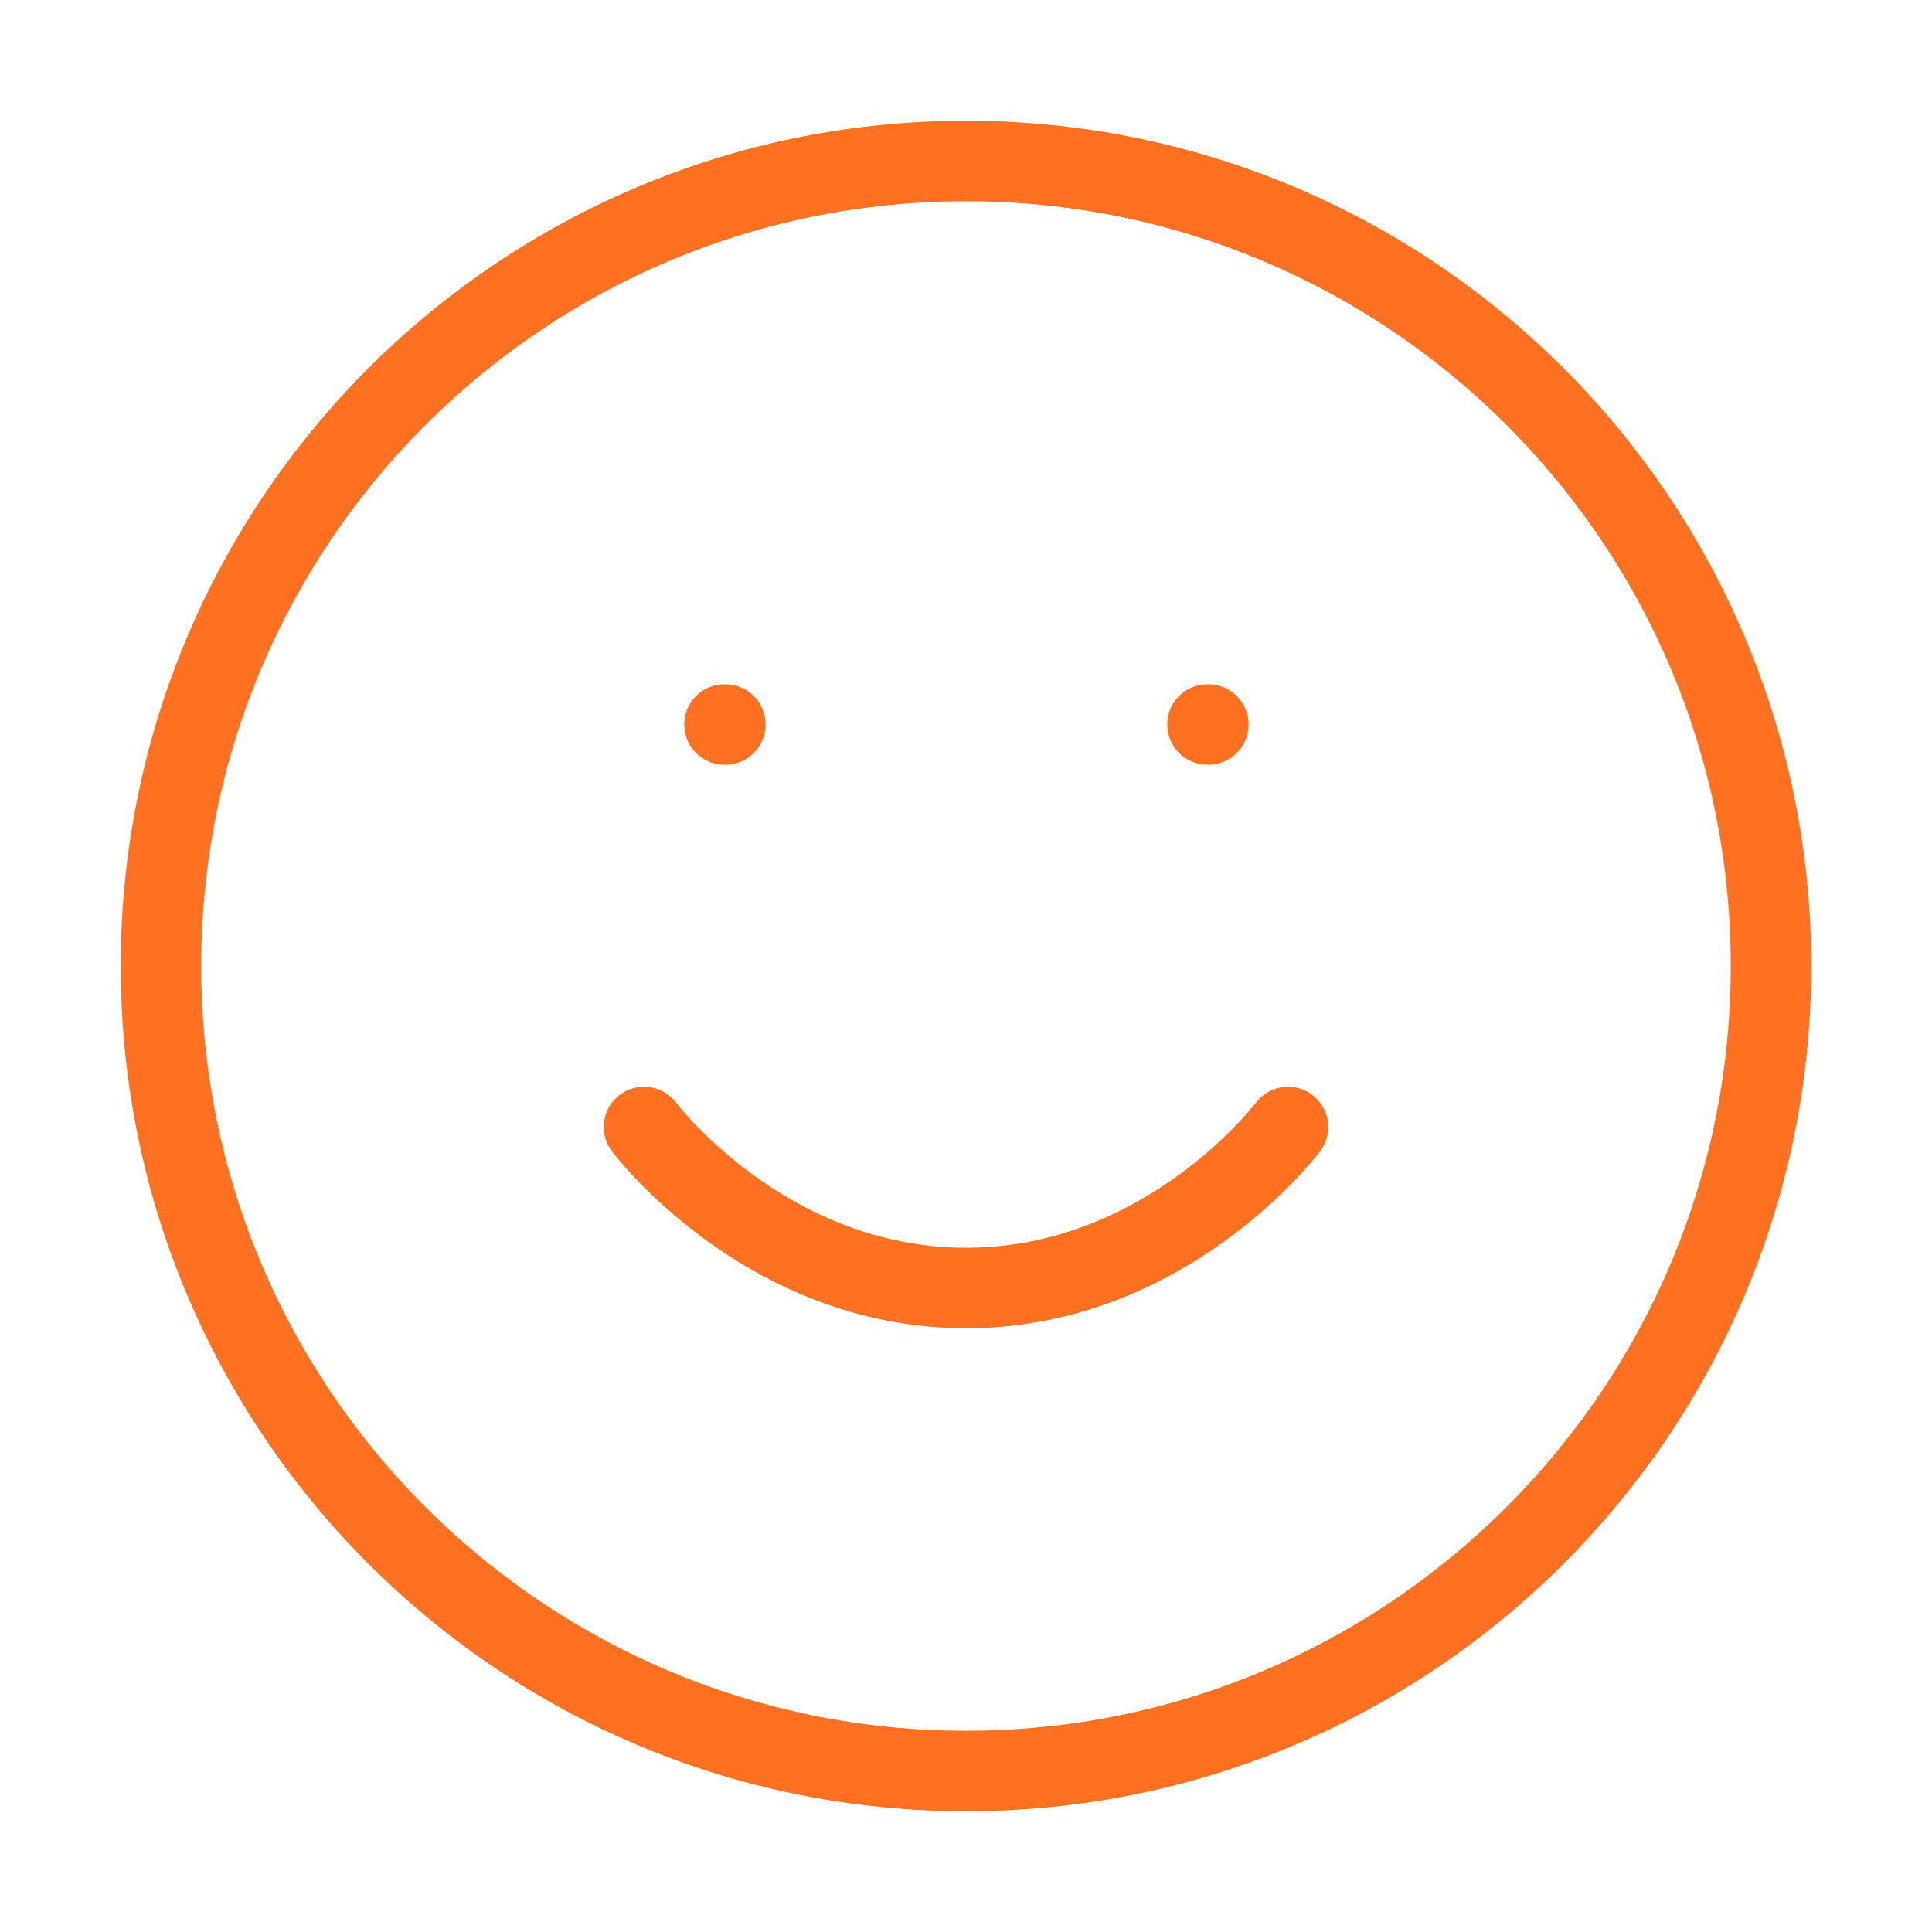 <svg xmlns="http://www.w3.org/2000/svg" width="48" height="48" viewBox="0 0 48 48" fill="none"><path d="M24 44C35.046 44 44 35.046 44 24C44 12.954 35.046 4 24 4C12.954 4 4 12.954 4 24C4 35.046 12.954 44 24 44Z" stroke="#FF7121" stroke-width="2" stroke-linecap="round" stroke-linejoin="round"></path><path d="M16 28C16 28 19 32 24 32C29 32 32 28 32 28" stroke="#FF7121" stroke-width="2" stroke-linecap="round" stroke-linejoin="round"></path><path d="M18 18H18.02" stroke="#FF7121" stroke-width="2" stroke-linecap="round" stroke-linejoin="round"></path><path d="M30 18H30.02" stroke="#FF7121" stroke-width="2" stroke-linecap="round" stroke-linejoin="round"></path></svg>